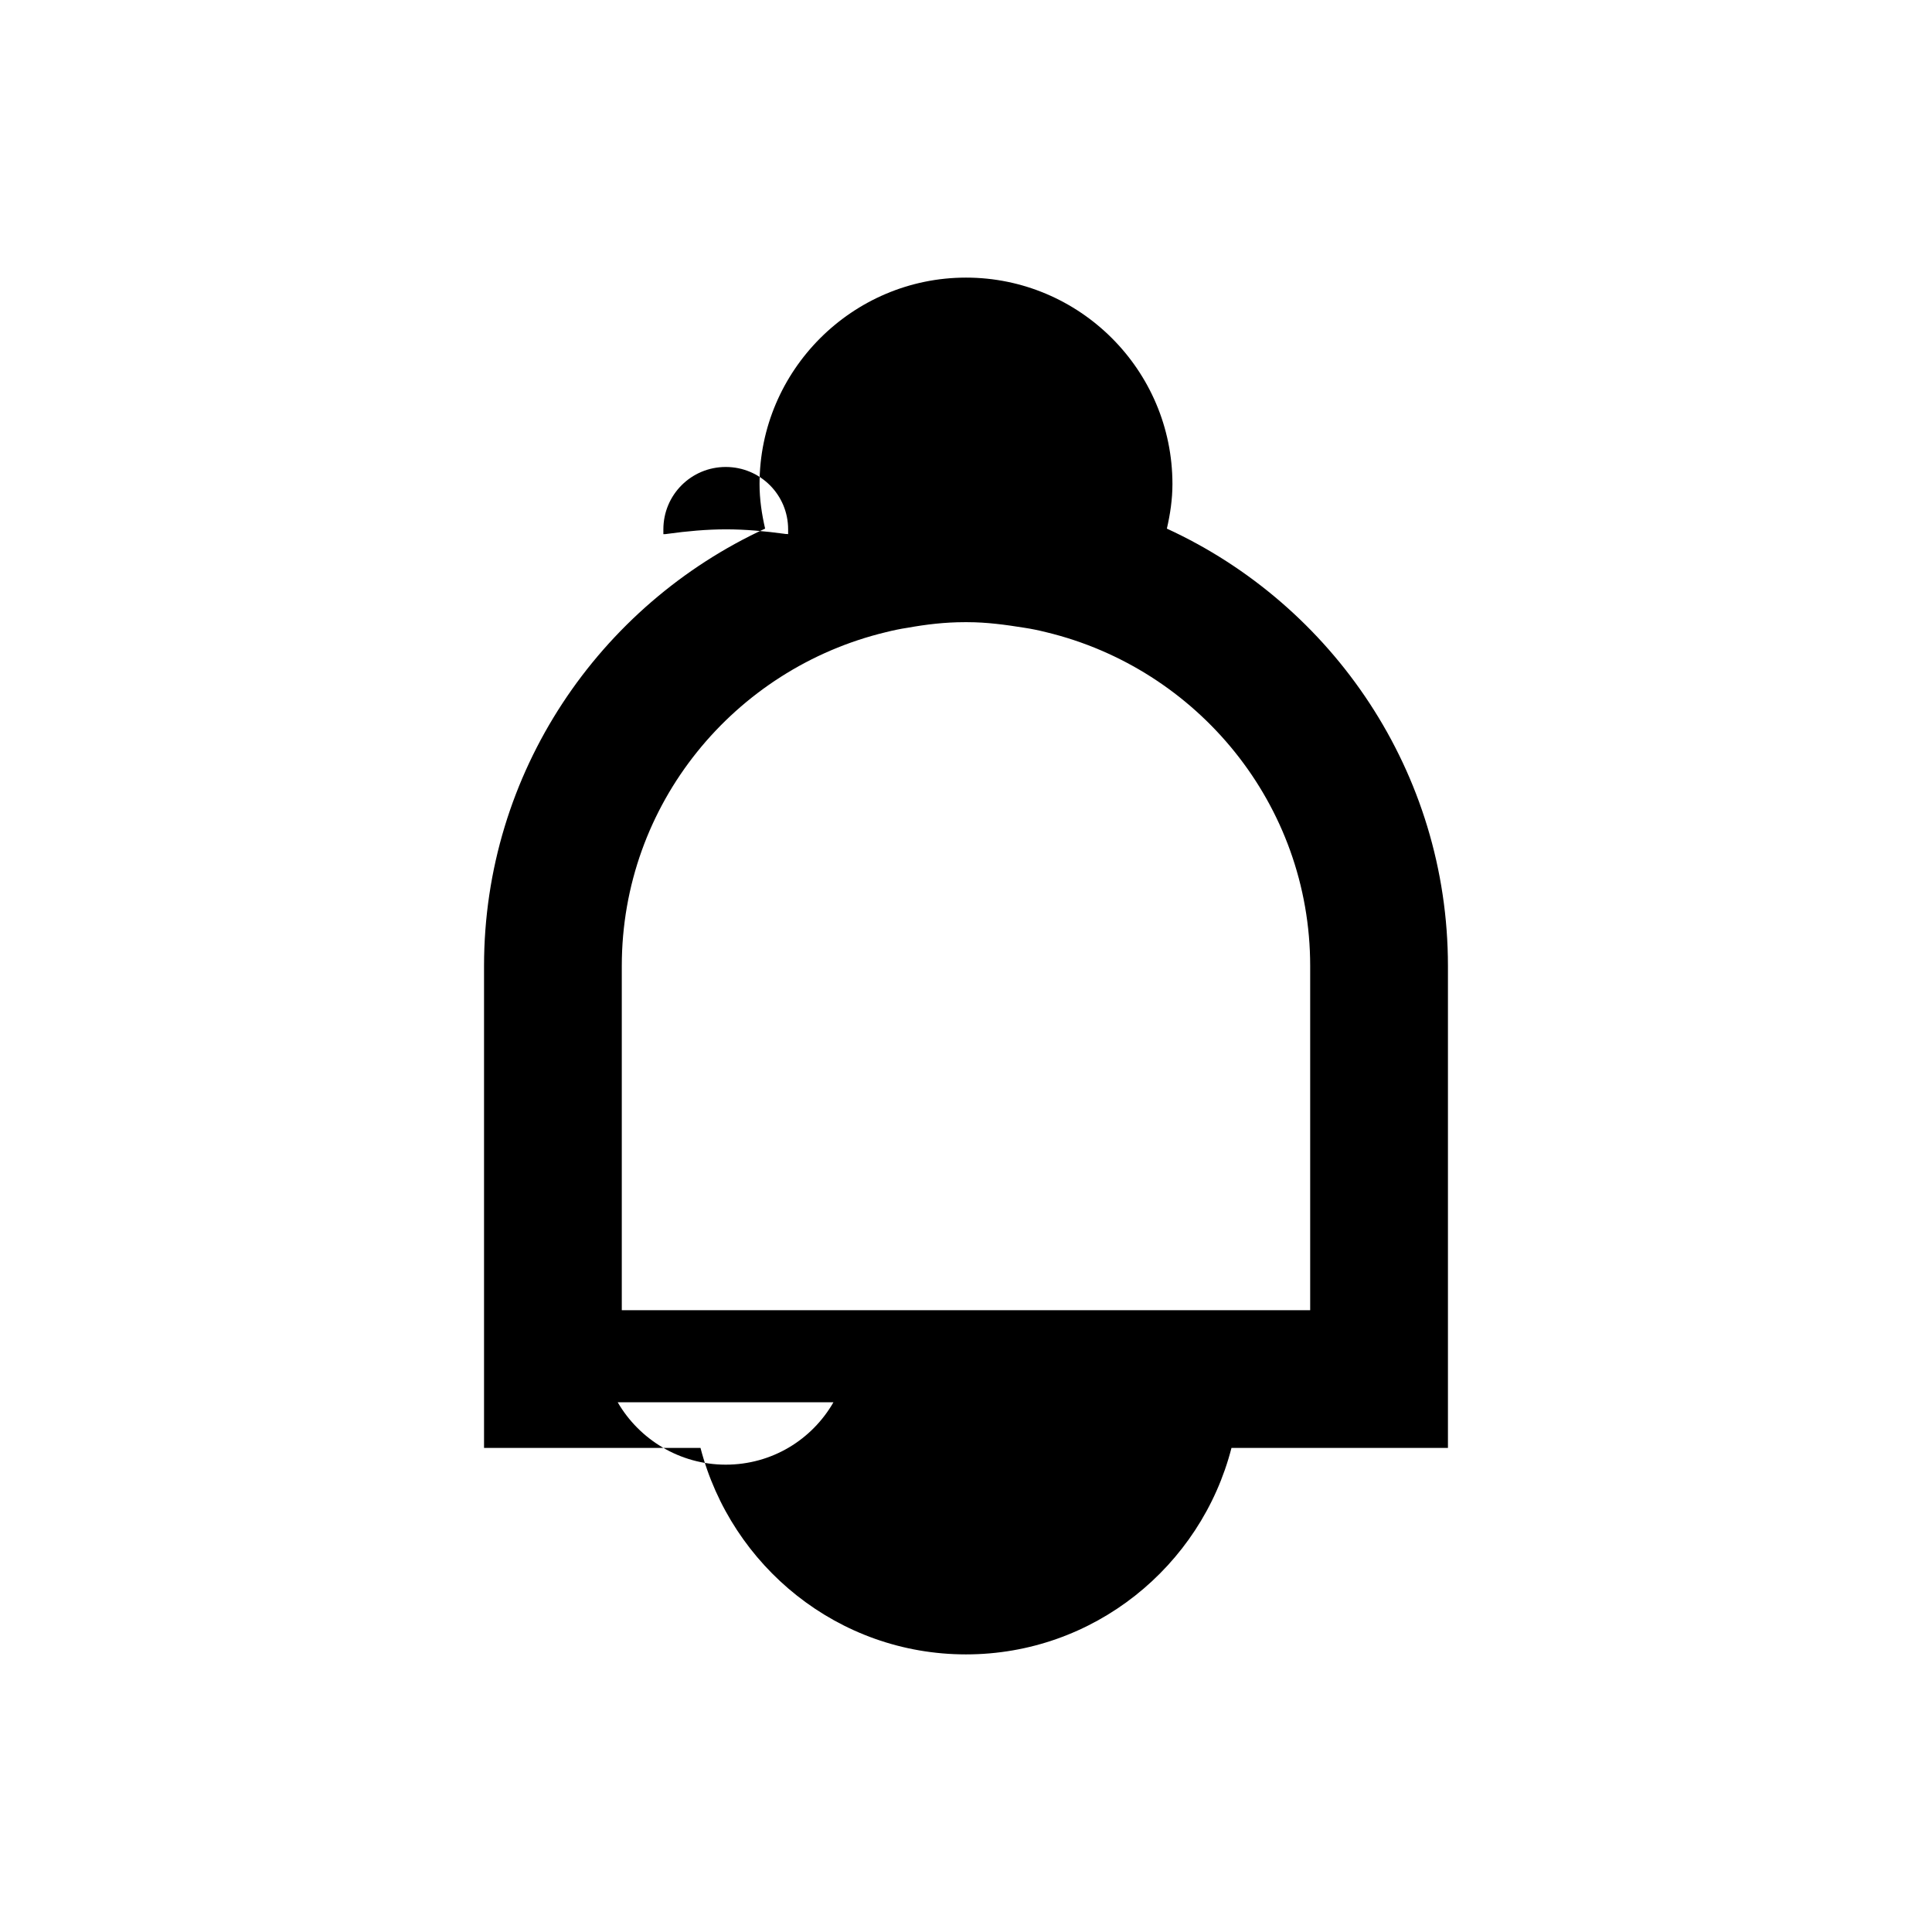 <?xml version="1.0" encoding="UTF-8"?>
<!-- Uploaded to: ICON Repo, www.iconrepo.com, Generator: ICON Repo Mixer Tools -->
<svg fill="#000000" width="800px" height="800px" version="1.1" viewBox="144 144 512 512" xmlns="http://www.w3.org/2000/svg">
 <path d="m527.72 400c0-51.363-30.602-95.742-74.488-115.91 0.887-3.836 1.477-7.773 1.477-11.809 0-30.207-24.602-54.711-54.711-54.711s-54.711 24.602-54.711 54.711c0 4.035 0.59 7.969 1.477 11.809-43.887 20.27-74.488 64.551-74.488 115.91v127.72h57.367c8.168 31.391 36.508 54.711 70.355 54.711 33.852 0 62.289-23.32 70.355-54.711h57.367zm-207.92-114.44v-1.277c0-9.152 7.379-16.531 16.531-16.531 9.152 0 16.531 7.379 16.531 16.531v1.277c-0.297-0.098-0.688 0-0.984-0.098-5.117-0.688-10.234-1.18-15.449-1.18-5.215 0-10.43 0.492-15.449 1.18-0.488 0.098-0.785 0.098-1.18 0.098zm16.531 246.59c-12.203 0-22.926-6.691-28.633-16.531h57.172c-5.707 9.941-16.336 16.531-28.539 16.531zm154.88-40.934h-182.43v-91.215c0-43 29.914-78.82 69.961-88.461 1.969-0.492 3.836-0.887 5.805-1.18 4.922-0.887 9.938-1.477 15.055-1.477h0.789c5.117 0 10.137 0.688 15.055 1.477 1.969 0.297 3.836 0.688 5.805 1.18 40.051 9.645 69.961 45.559 69.961 88.461z"/>
</svg>